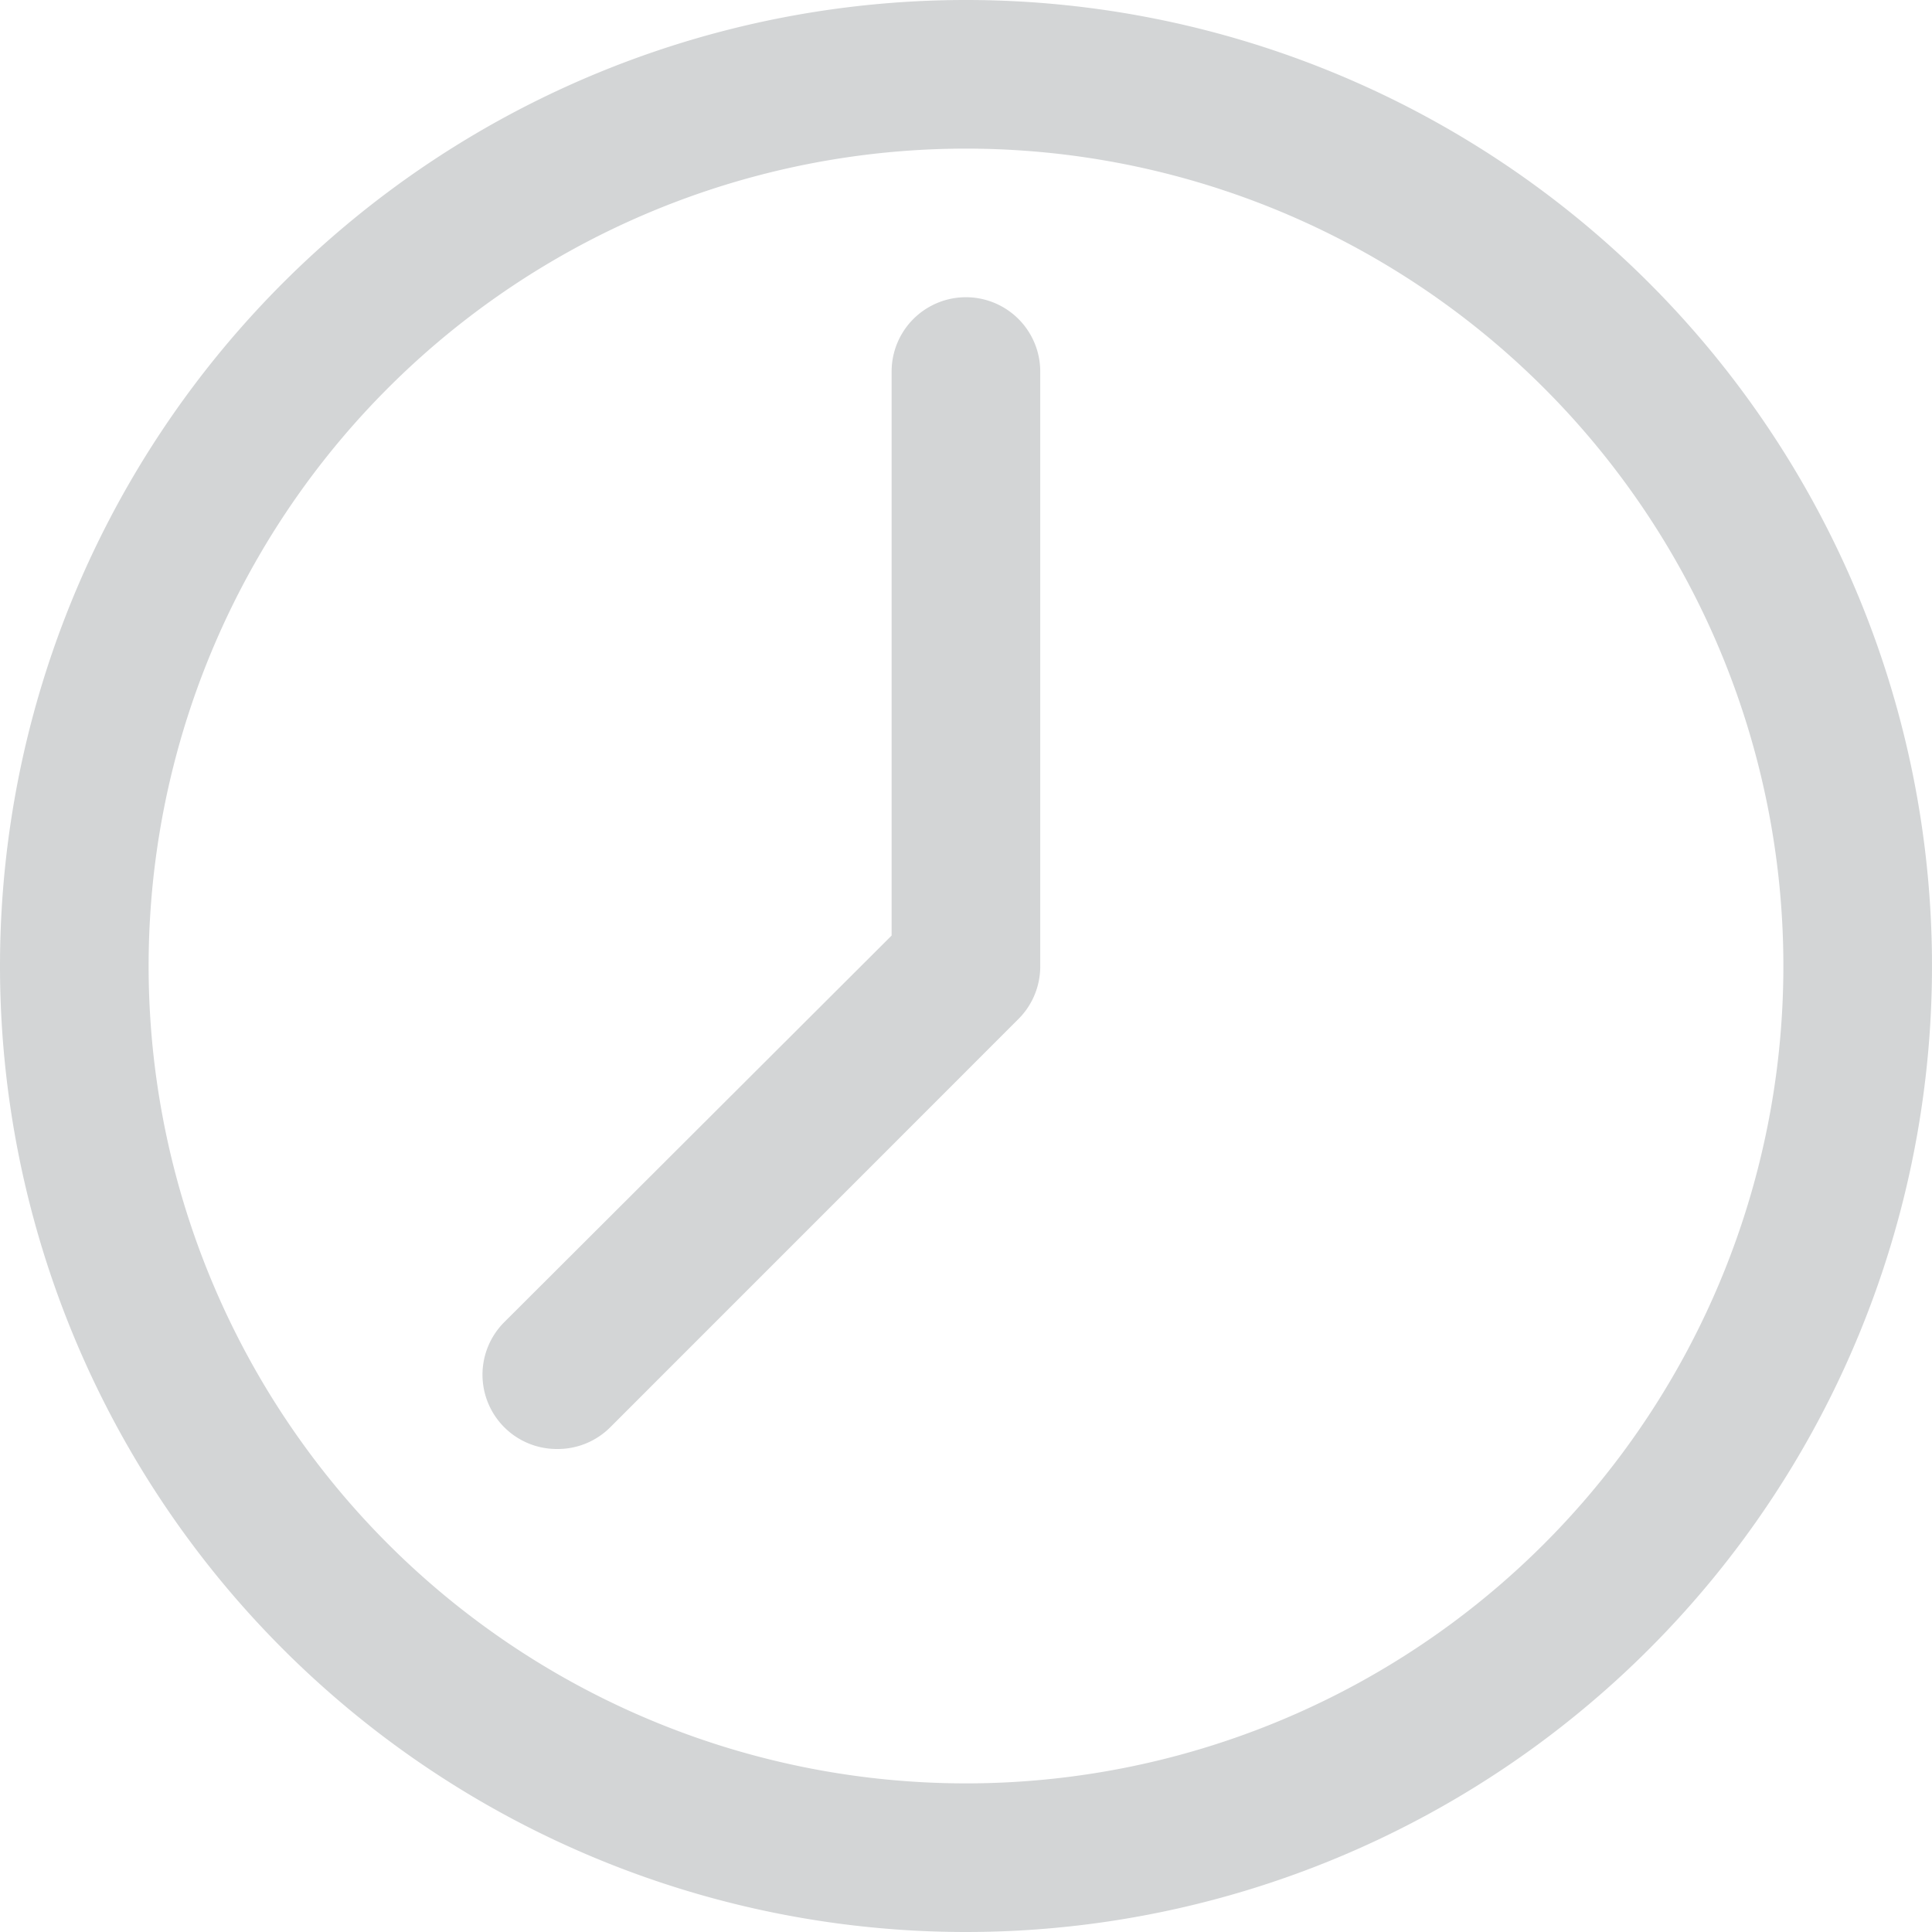 <svg xmlns="http://www.w3.org/2000/svg" xmlns:xlink="http://www.w3.org/1999/xlink" width="120" height="120" viewBox="0 0 120 120">
  <defs>
    <clipPath id="clip-path">
      <rect id="Rectangle_17771" data-name="Rectangle 17771" width="120" height="120" fill="#222d33"/>
    </clipPath>
  </defs>
  <g id="Group_223" data-name="Group 223" opacity="0.2" clip-path="url(#clip-path)">
    <path id="Path_113" data-name="Path 113" d="M60,120A60,60,0,1,0,0,60a60,60,0,0,0,60,60M60,9.231A50.769,50.769,0,1,1,9.231,60,50.77,50.77,0,0,1,60,9.231" fill="#222d33"/>
    <path id="Path_114" data-name="Path 114" d="M16.643,75.538A4.611,4.611,0,0,0,19.919,74.2L45.3,48.815a4.611,4.611,0,0,0,1.338-3.277V8.615a4.615,4.615,0,1,0-9.231,0V43.646l-24.046,24a4.614,4.614,0,0,0-.028,6.526l.028.028a4.611,4.611,0,0,0,3.277,1.338" transform="translate(17.973 14.462)" fill="#222d33"/>
  </g>
</svg>
